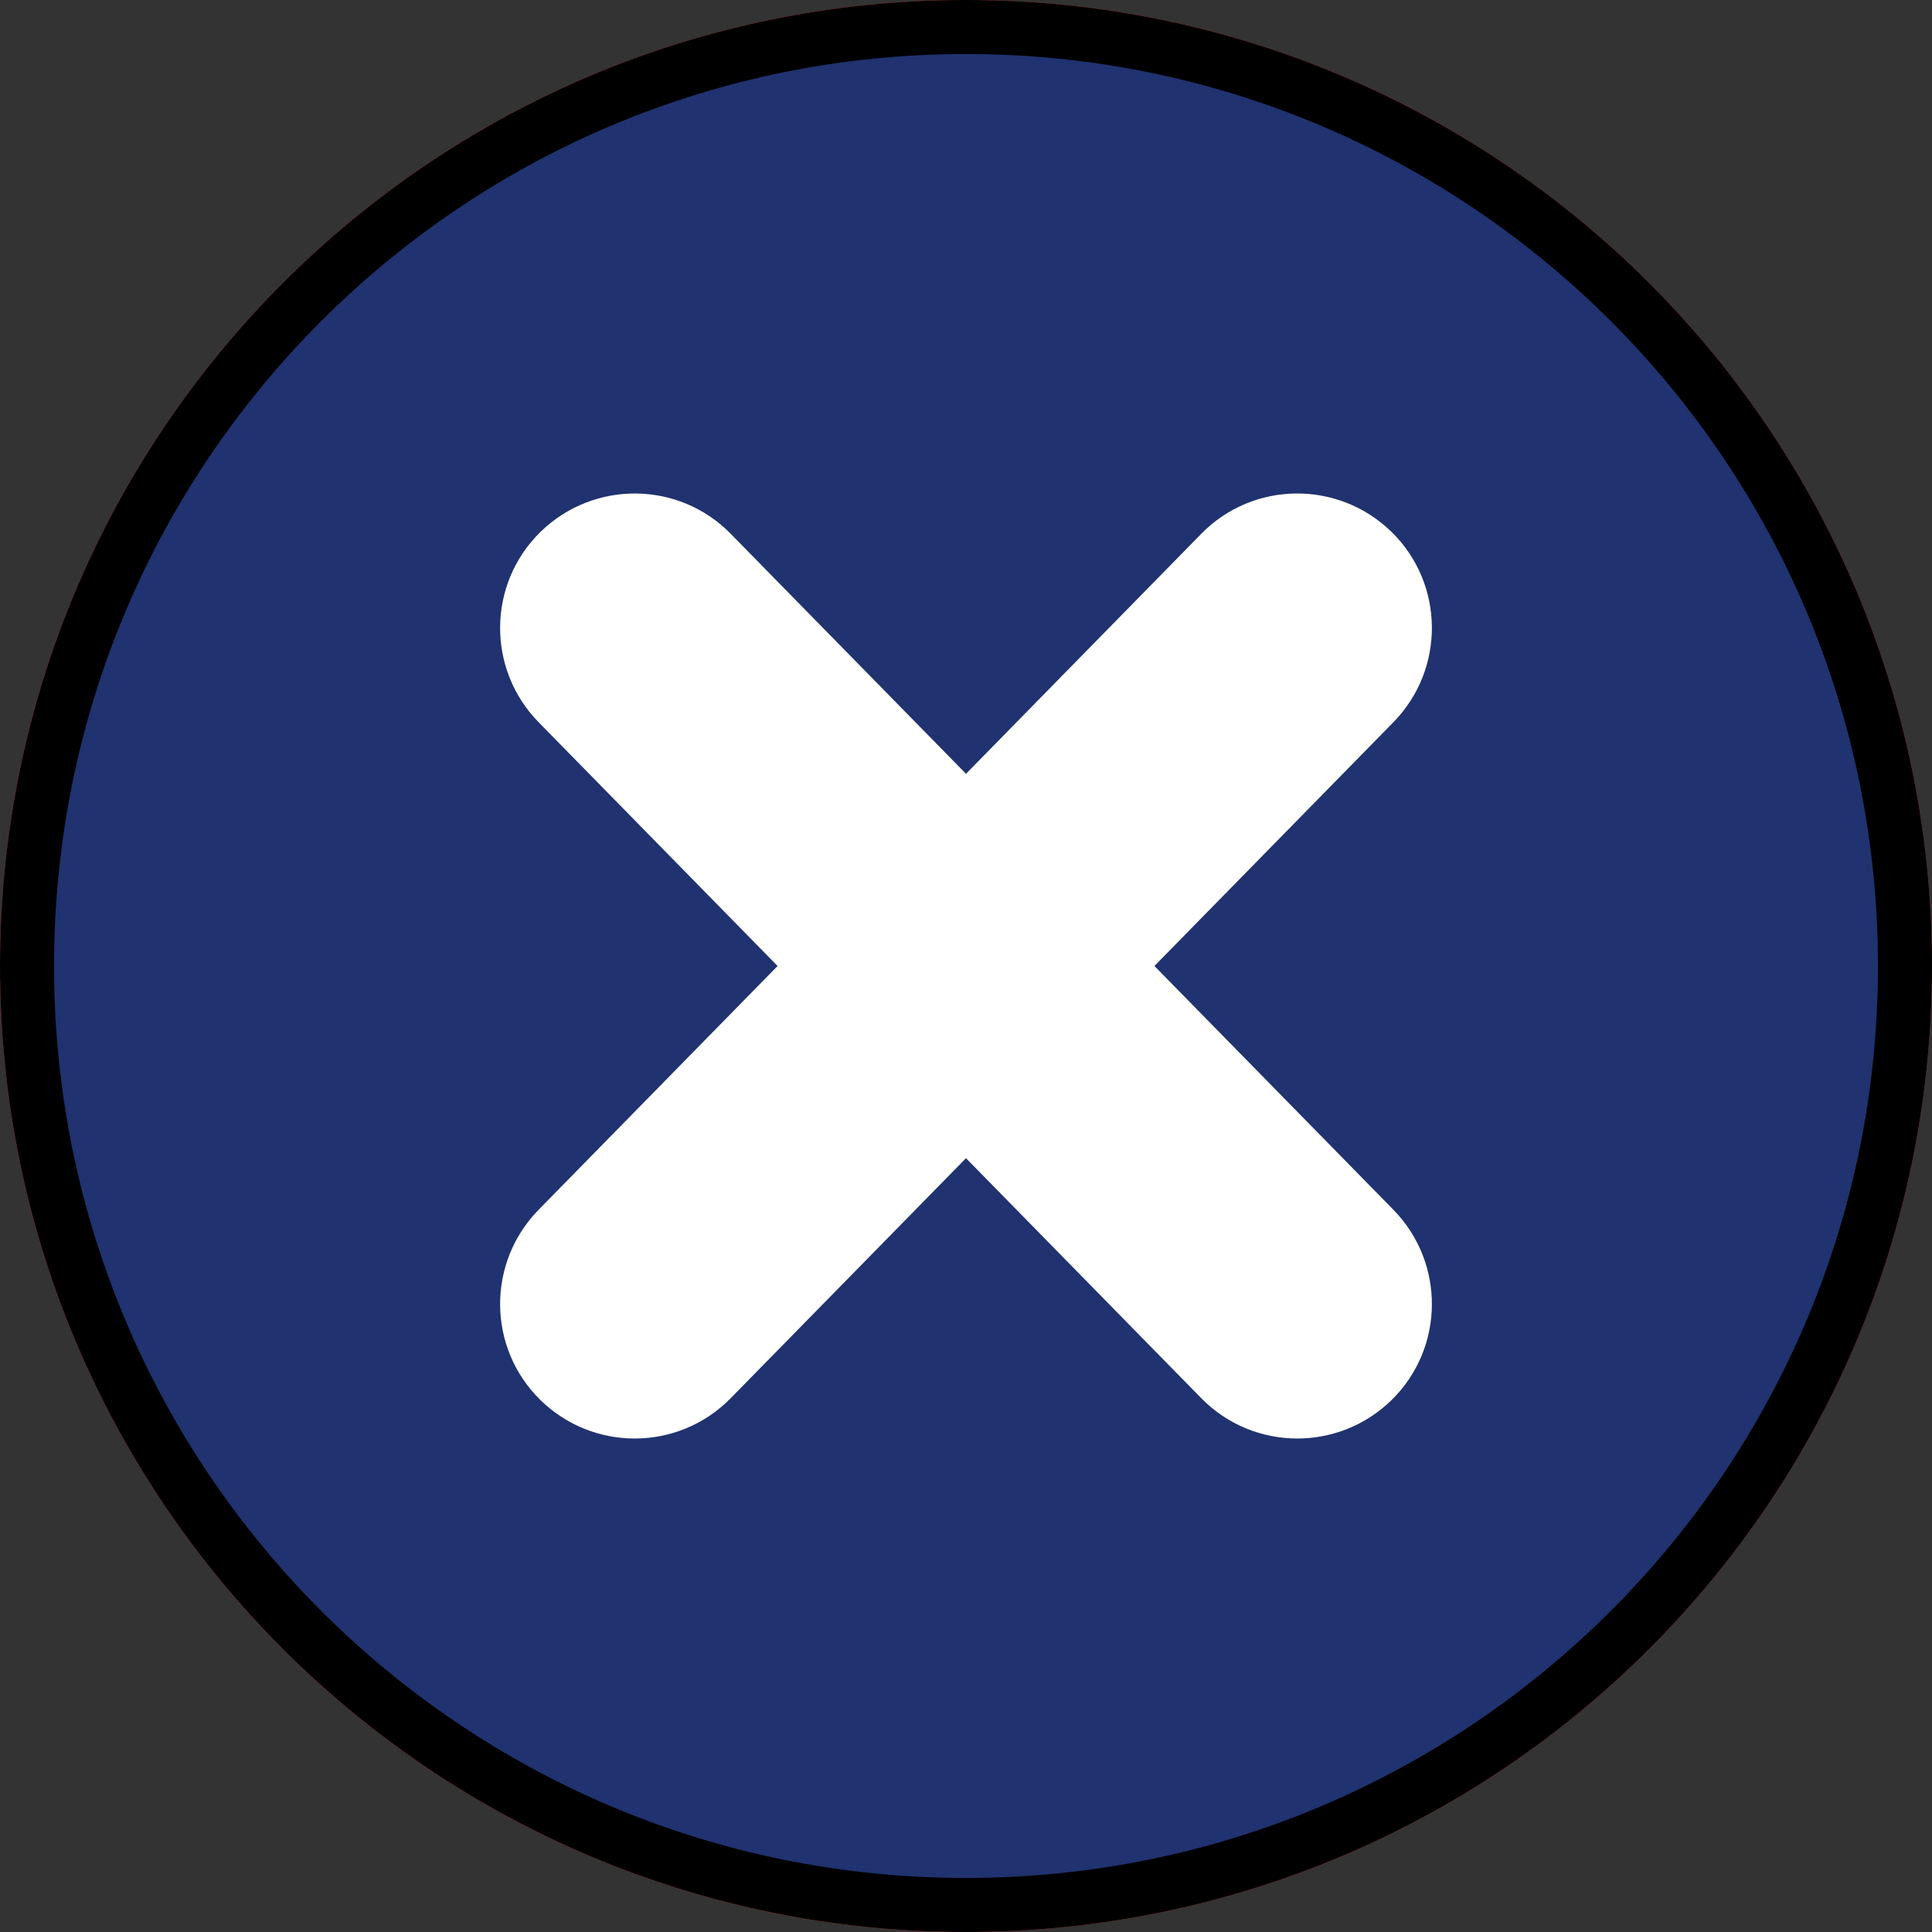 <svg width="143" height="143" viewBox="0 0 143 143" fill="none" xmlns="http://www.w3.org/2000/svg">
<rect x="0" y="0" width="143" height="143" fill="#333333" stroke="none"/>
<g clip-path="url(#clip0)">
<path d="M71.5 143C110.989 143 143.001 110.988 143.001 71.499C143.001 32.011 110.989 -0.001 71.5 -0.001C32.012 -0.001 0 32.011 0 71.499C0 110.988 32.012 143 71.5 143Z" fill="#F23030"/>
<path d="M141.001 71.499C141.001 109.883 109.884 141 71.5 141C33.116 141 2 109.883 2 71.499C2 33.115 33.116 1.999 71.5 1.999C109.884 1.999 141.001 33.115 141.001 71.499Z" fill="#20326f" stroke="black" stroke-width="4"/>
<path d="M46.979 106.474C44.463 106.474 41.946 105.527 40 103.626C36.07 99.774 36.018 93.467 39.871 89.537L88.913 39.511C92.753 35.587 99.056 35.523 103 39.371C106.93 43.224 106.982 49.531 103.13 53.461L54.087 103.487C52.142 105.475 49.56 106.474 46.979 106.474Z" fill="white"/>
<path d="M96.022 106.474C98.538 106.474 101.055 105.527 103 103.627C106.93 99.775 106.982 93.468 103.13 89.537L54.087 39.512C50.247 35.588 43.944 35.524 40 39.373C36.07 43.225 36.018 49.532 39.871 53.462L88.913 103.488C90.859 105.476 93.441 106.474 96.022 106.474Z" fill="white"/>
</g>
<defs>
<clipPath id="clip0">
<rect width="143" height="143" fill="white"/>
</clipPath>
</defs>
</svg>
